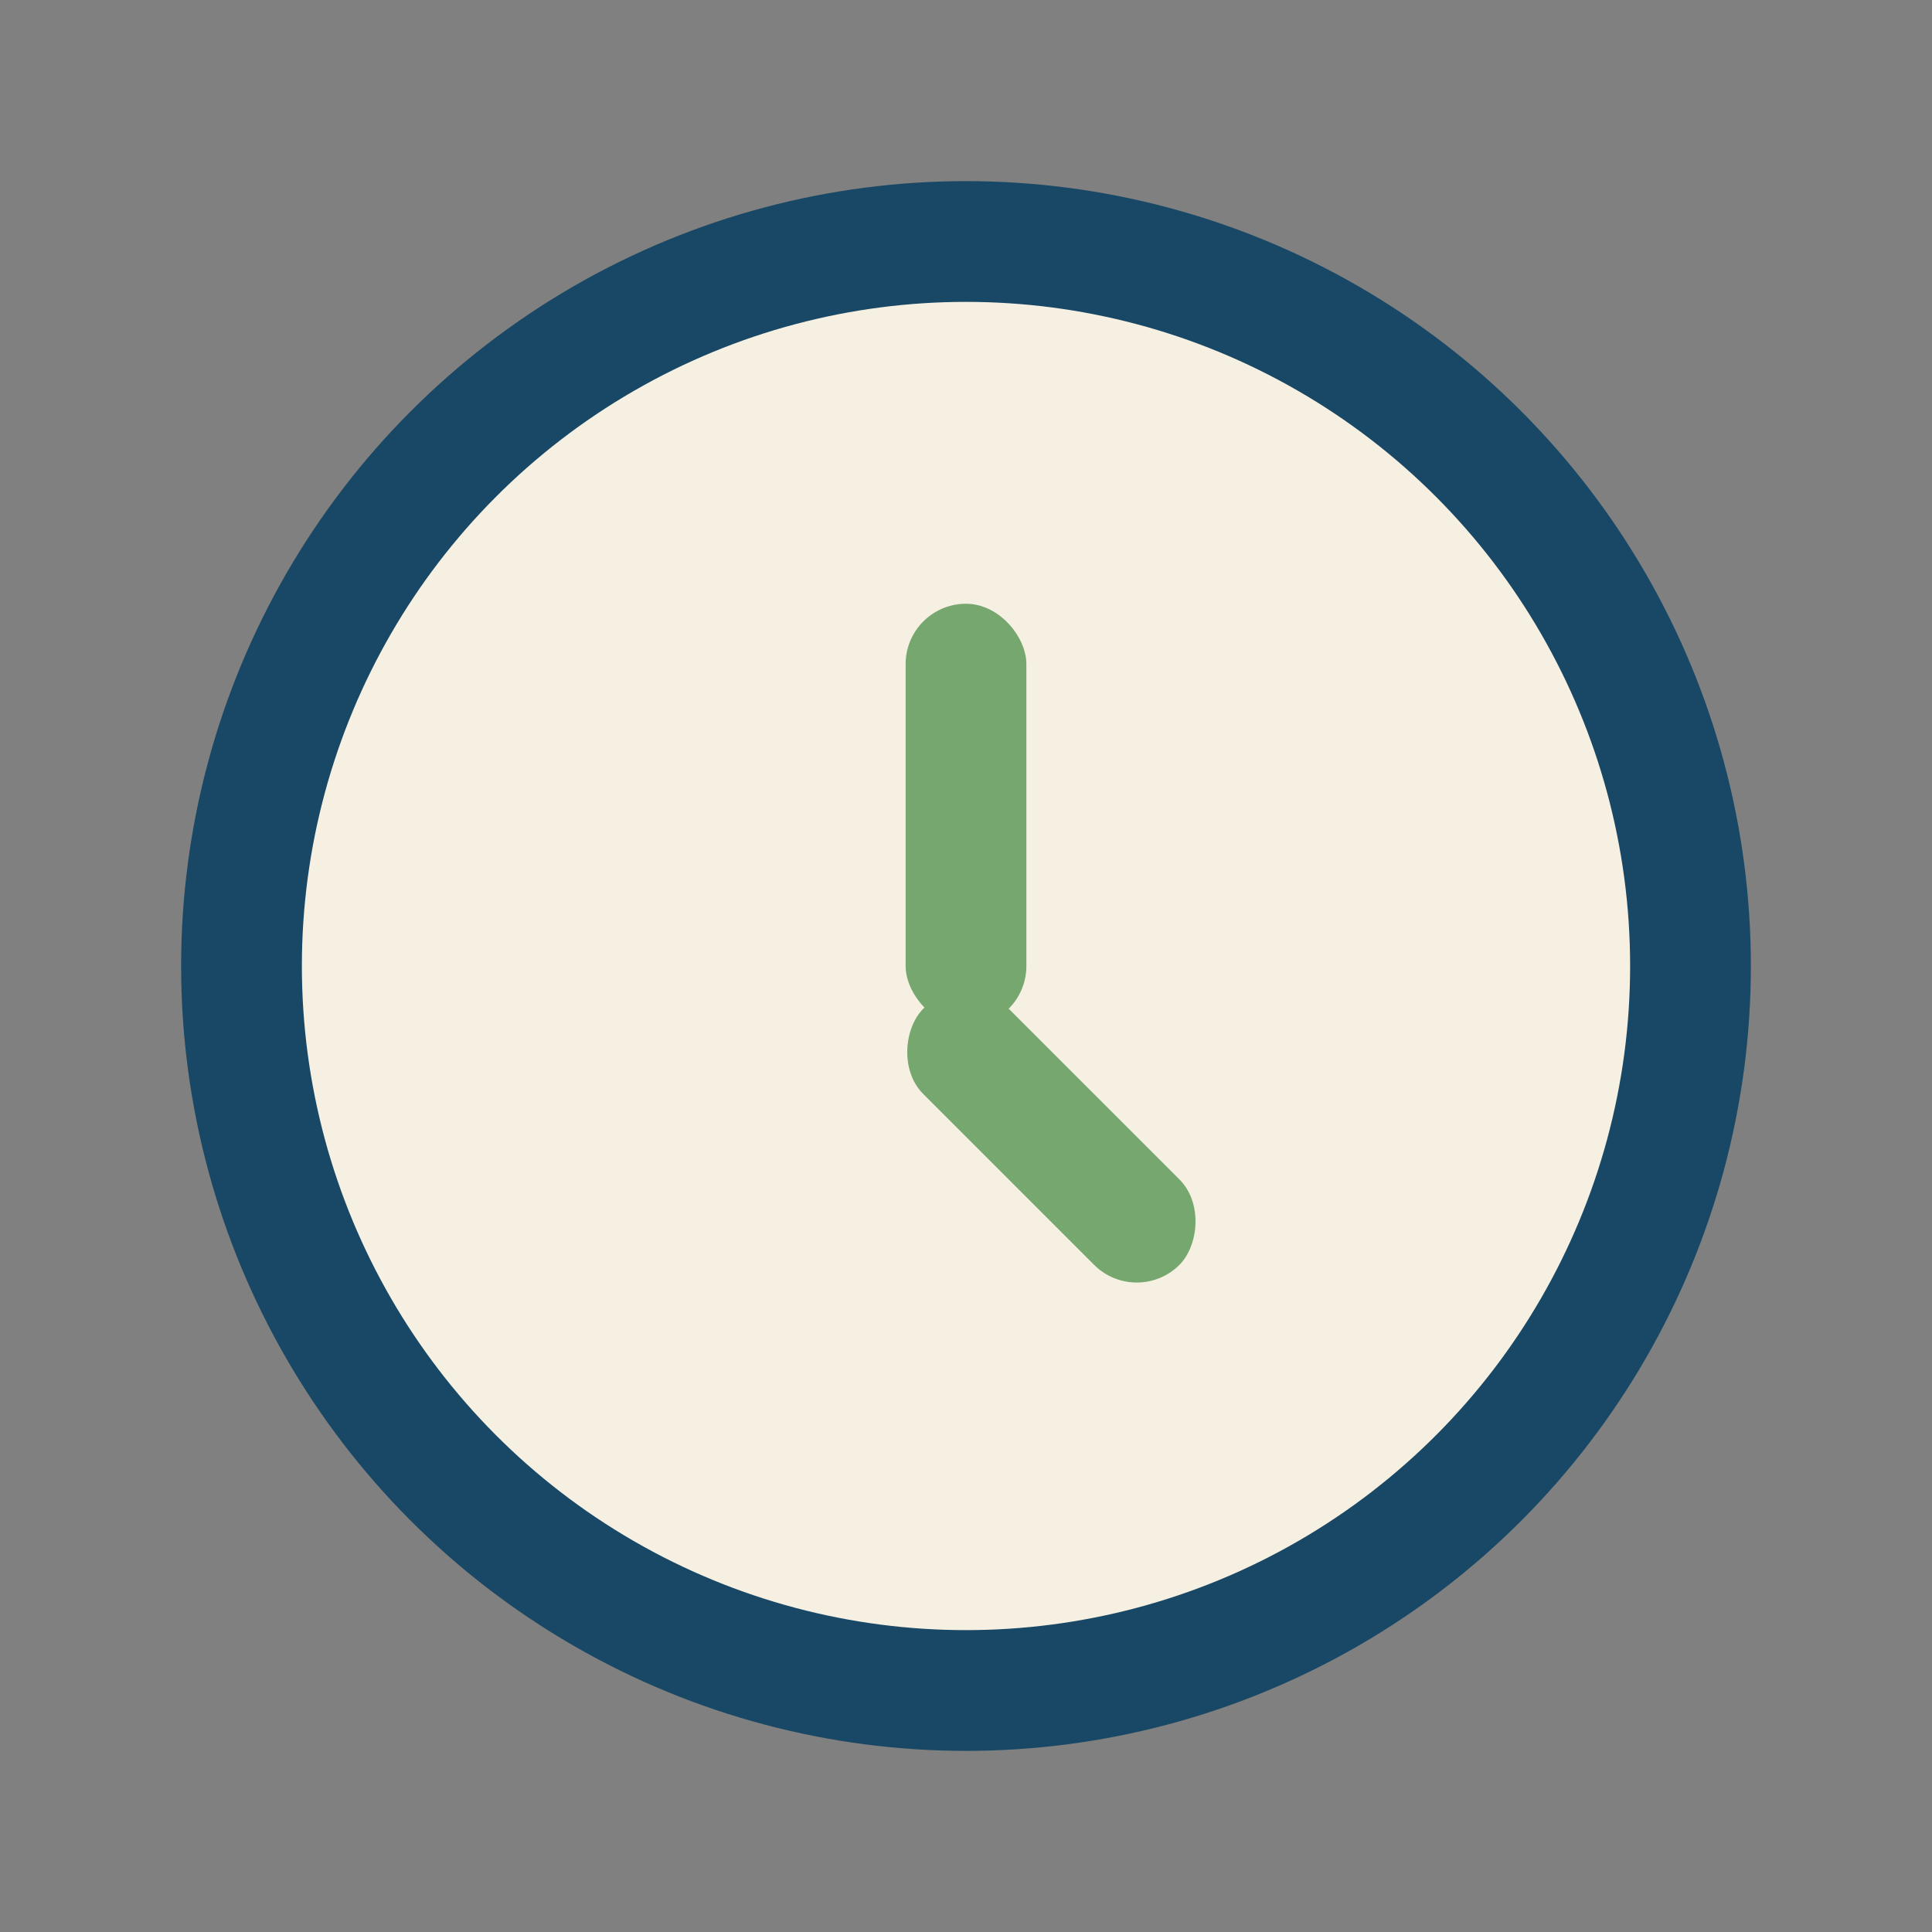 <?xml version="1.0" encoding="UTF-8"?>
<svg xmlns="http://www.w3.org/2000/svg" width="32" height="32" viewBox="0 0 32 32"><rect x="0" y="0" width="32" height="32" fill="#808080" stroke="none"/><circle cx="16" cy="16" r="12" fill="#F6F0E3" stroke="#184865" stroke-width="2"/><rect x="15" y="10" width="2" height="7" rx="1" fill="#76A76F"/><rect x="16" y="16" width="6" height="2" rx="1" fill="#76A76F" transform="rotate(45 16 16)"/></svg>